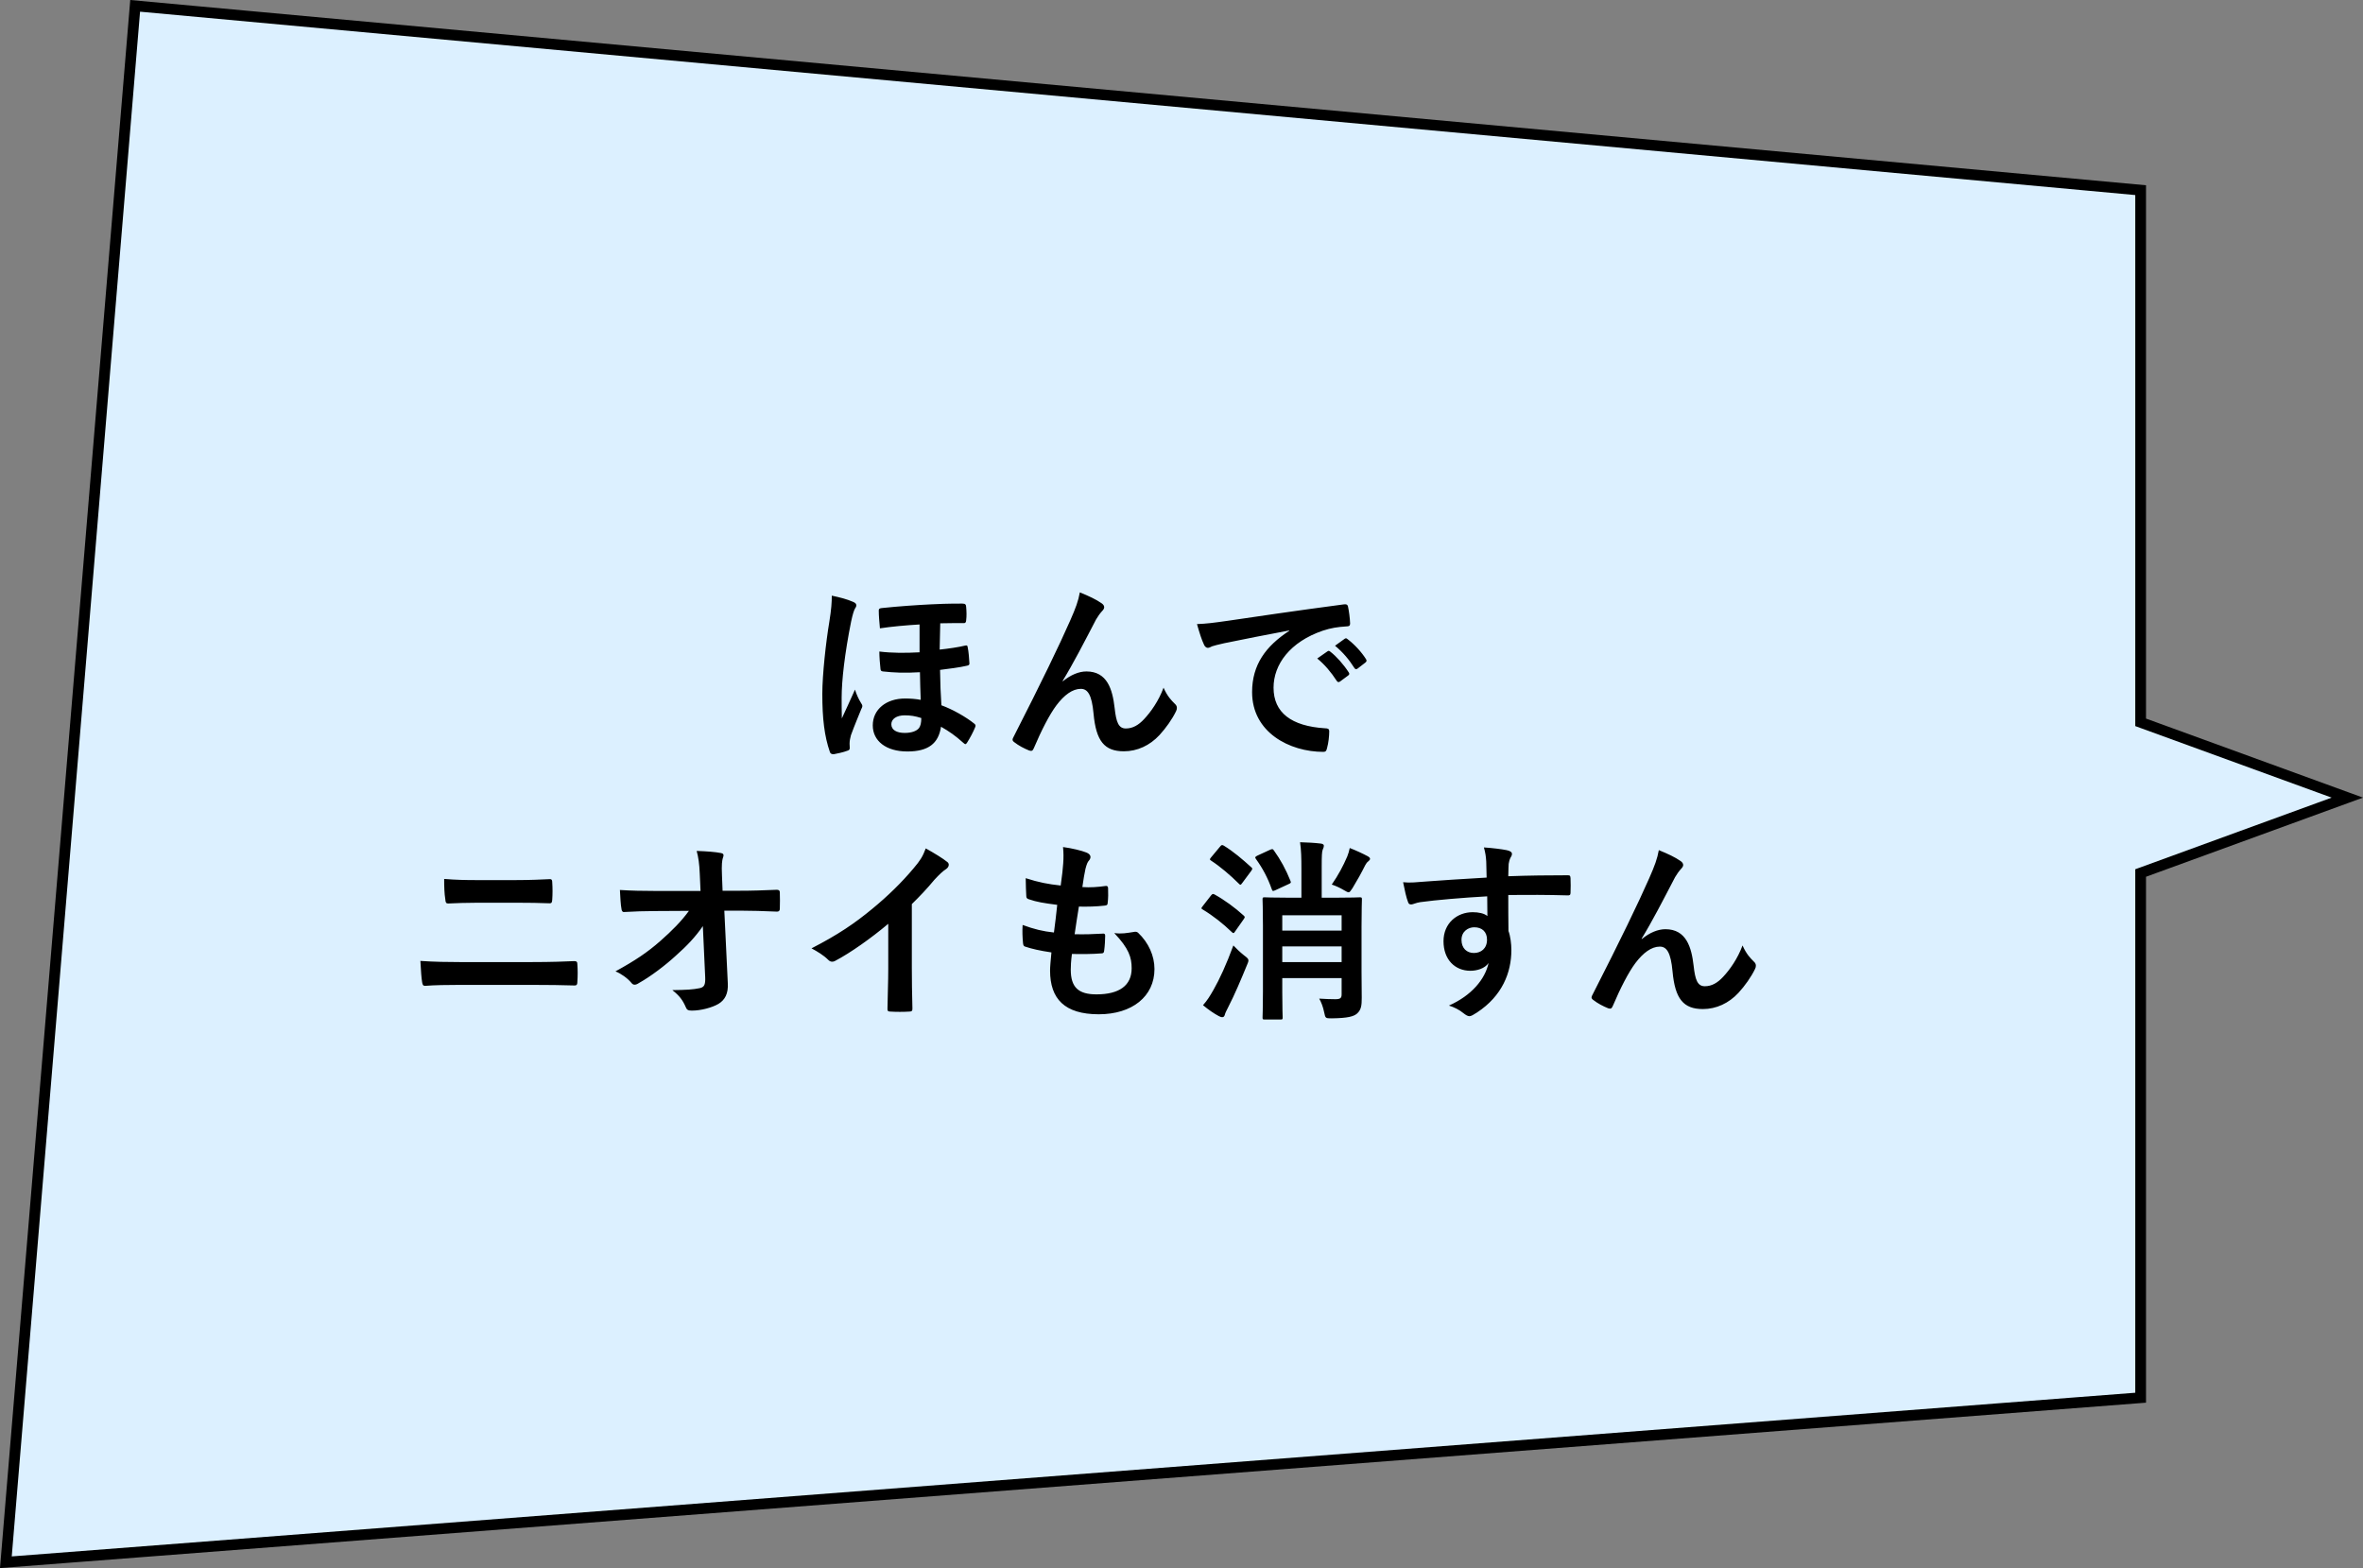<svg fill="none" height="146" viewBox="0 0 220 146" width="220" xmlns="http://www.w3.org/2000/svg"><rect x="0" y="0" width="220" height="146" fill="#808080" stroke="none"/><path d="m199.627 81.163 18.913-6.899-18.913-6.89-.329-.12v-.35-49.199l-186.715-17.161-12.036 144.912 198.751-15.32v-48.503-.35z" fill="#dcf0ff" stroke="#000"/><path d="m85.613 60.734v-2.592c-1.242.072-2.628.198-3.69.36-.054-.648-.108-1.134-.108-1.674 0-.162.108-.198.306-.216 1.512-.162 3.402-.288 4.536-.342.738-.036 1.458-.072 2.934-.072.306 0 .342.108.36.306.036.414.054.846 0 1.26-.018.18-.072.252-.198.252-.738 0-1.494 0-2.214.018-.018.774-.036 1.638-.054 2.448.828-.09 1.728-.216 2.394-.378.162-.036.198.018.216.162.09.432.126.954.162 1.512 0 .126-.072.162-.198.198-.756.18-1.728.288-2.538.396.018 1.224.054 2.25.126 3.294 1.044.378 2.304 1.098 3.06 1.71.144.108.144.198.072.36-.162.396-.45.954-.738 1.404-.054.09-.108.144-.162.144s-.108-.054-.198-.126c-.738-.666-1.314-1.062-2.07-1.494-.234 1.566-1.188 2.304-3.132 2.304-1.998 0-3.222-.99-3.222-2.43 0-1.494 1.26-2.502 3.006-2.502.486 0 1.008.036 1.458.126-.036-.918-.054-1.53-.072-2.574-1.458.09-2.43.036-3.438-.072-.162-.018-.216-.072-.234-.216-.054-.468-.108-1.152-.108-1.638 1.17.144 2.43.144 3.744.072zm.162 6.12c-.558-.18-.99-.252-1.548-.252-.756 0-1.242.342-1.242.828 0 .54.504.81 1.242.81.63 0 1.098-.162 1.332-.45.144-.198.216-.486.216-.936zm-8.334-11.394c.774.162 1.404.324 1.98.576.216.09.306.18.306.342 0 .072-.036.162-.108.252-.108.18-.216.486-.378 1.242-.594 2.952-.882 5.508-.882 7.074 0 .396 0 1.314.018 1.944.396-.864.738-1.584 1.224-2.682.144.468.36.918.54 1.206.108.162.144.234.144.324s-.036.162-.108.306c-.198.504-.63 1.512-.954 2.412-.072.27-.126.522-.126.792 0 .09 0 .18.018.378 0 .144-.036.216-.216.27-.36.144-1.044.288-1.26.324-.252.018-.342-.09-.378-.216-.504-1.458-.702-3.078-.702-5.4 0-1.782.342-4.86.648-6.678.198-1.242.234-1.818.234-2.466zm21.492 7.938.018.036c.72-.594 1.494-.918 2.196-.918 1.944 0 2.43 1.674 2.628 3.402.144 1.314.36 1.908 1.044 1.908.648 0 1.188-.324 1.692-.864.63-.666 1.368-1.71 1.818-2.934.36.81.72 1.17 1.044 1.494.144.126.198.252.198.378 0 .108-.018.198-.072.306-.36.756-.954 1.584-1.548 2.232-.9.972-2.07 1.512-3.312 1.512-1.818 0-2.592-.954-2.826-3.492-.162-1.8-.558-2.322-1.188-2.322-.774 0-1.548.576-2.268 1.53-.648.864-1.404 2.34-2.106 3.996-.108.252-.198.288-.432.216-.486-.198-.972-.45-1.386-.774-.108-.072-.162-.162-.162-.234s.036-.162.09-.252c2.628-5.148 4.284-8.586 5.274-10.836.522-1.188.756-1.818.9-2.628.846.342 1.53.666 2.016 1.008.162.108.252.234.252.378 0 .108-.072.234-.198.36-.216.234-.396.504-.558.774-1.152 2.214-2.124 4.104-3.114 5.724zm21.095-4.662v-.036c-2.196.414-4.122.792-6.048 1.188-.684.162-.864.198-1.134.288-.126.054-.252.144-.396.144-.126 0-.27-.108-.342-.27-.234-.486-.432-1.116-.666-1.944.918-.036 1.458-.108 2.862-.306 2.214-.324 6.174-.918 10.818-1.53.27-.036.36.072.378.198.09.414.18 1.08.198 1.584 0 .216-.108.27-.342.27-.846.054-1.422.144-2.196.396-3.06 1.044-4.59 3.15-4.59 5.31 0 2.322 1.656 3.582 4.788 3.78.288 0 .396.072.396.27 0 .468-.072 1.098-.198 1.548-.054.27-.126.378-.342.378-3.168 0-6.642-1.818-6.642-5.562 0-2.556 1.278-4.284 3.456-5.706zm2.61 2.574.954-.666c.09-.072.162-.054.27.036.558.432 1.206 1.152 1.71 1.926.072.108.072.198-.054.288l-.756.558c-.126.09-.216.072-.306-.054-.54-.828-1.116-1.512-1.818-2.088zm1.656-1.188.9-.648c.108-.072.162-.054.27.036.666.504 1.314 1.224 1.71 1.854.072.108.09.216-.054.324l-.72.558c-.144.108-.234.054-.306-.054-.486-.774-1.062-1.458-1.8-2.07zm-76.263 23.928h-3.564c-1.134 0-1.926.036-2.754.072-.18 0-.234-.108-.252-.378-.09-.558-.108-1.17-.108-1.908 1.134.09 1.98.108 3.06.108h3.564c1.386 0 2.466-.054 3.24-.09.144 0 .198.09.198.306.036.522.036 1.08 0 1.602-.018.252-.054.342-.234.342-.846-.036-1.998-.054-3.15-.054zm1.512 7.65h-6.732c-1.17 0-2.358.018-3.24.09-.18 0-.234-.108-.27-.342-.072-.414-.108-1.026-.162-1.98 1.296.09 2.592.108 3.726.108h6.552c1.998 0 3.222-.054 4.05-.09.234 0 .288.09.288.324.036.504.036 1.062 0 1.566 0 .27-.036.378-.27.378-.864-.036-2.718-.054-3.942-.054zm16.11-.756-.216-4.716c-.702 1.008-1.44 1.8-2.538 2.772-.918.846-2.304 1.908-3.402 2.52-.162.108-.288.162-.414.162-.108 0-.216-.054-.306-.18-.36-.432-.972-.864-1.476-1.062 1.836-1.008 2.97-1.764 4.194-2.844 1.062-.936 1.926-1.8 2.646-2.79l-3.15.018c-.936 0-1.944.036-2.88.09-.162.018-.234-.108-.252-.306-.072-.342-.108-1.08-.144-1.746 1.08.072 2.142.09 3.222.09h4.284l-.072-1.602c-.036-.9-.126-1.548-.288-2.124.972.036 1.71.09 2.268.198.18.036.234.108.234.216 0 .072-.036.162-.072.27-.054.216-.126.504-.072 1.656l.054 1.368h1.566c1.26 0 2.16-.036 3.492-.09.18 0 .27.09.27.216.018.504.018 1.062 0 1.566 0 .144-.072.252-.252.252-1.314-.054-2.34-.09-3.456-.09h-1.458l.324 6.768c.054.954-.27 1.548-.864 1.908-.612.36-1.656.63-2.484.63-.342 0-.468-.072-.558-.306-.288-.666-.594-1.08-1.26-1.602 1.35-.018 1.926-.054 2.538-.18.414-.09.558-.27.522-1.062zm19.241-6.768v5.958c0 1.242.018 2.304.054 3.744.018.234-.072.306-.27.306-.576.036-1.224.036-1.8 0-.198 0-.27-.072-.252-.288.018-1.296.072-2.466.072-3.69v-4.194c-1.584 1.332-3.51 2.7-4.95 3.456-.09.054-.18.072-.27.072-.144 0-.252-.054-.378-.18-.414-.414-1.008-.774-1.548-1.062 2.484-1.278 4.014-2.322 5.67-3.69 1.422-1.17 2.718-2.43 3.834-3.762.612-.72.846-1.08 1.134-1.854.81.45 1.602.936 1.998 1.26.108.072.144.18.144.27 0 .144-.108.306-.252.396-.306.198-.594.468-1.08.99-.702.846-1.368 1.548-2.106 2.268zm14.904 4.644c-.09.702-.108 1.134-.108 1.458 0 1.656.72 2.304 2.394 2.304 2.106 0 3.276-.81 3.276-2.43 0-1.008-.252-1.836-1.62-3.276.72.09 1.116 0 1.836-.108.126-.036.27-.018.378.072.99.936 1.53 2.16 1.53 3.384 0 2.556-2.088 4.212-5.184 4.212-3.186 0-4.536-1.44-4.536-4.068 0-.378.054-.882.126-1.692-1.08-.162-1.8-.324-2.448-.54-.126-.036-.18-.126-.198-.342-.054-.558-.072-1.116-.036-1.674 1.08.396 1.89.594 2.916.702.09-.666.234-1.836.306-2.574-1.26-.162-1.908-.27-2.592-.504-.216-.054-.288-.144-.288-.306-.018-.432-.054-1.026-.054-1.674 1.224.396 2.088.558 3.258.684.144-1.044.198-1.53.234-2.07.036-.504.036-1.026-.018-1.512.828.108 1.764.342 2.16.504.252.09.396.252.396.414 0 .126-.054.234-.144.342-.126.126-.216.36-.324.774-.09.414-.198 1.026-.288 1.692.72.054 1.458 0 2.214-.108.126 0 .18.09.18.216.018.432.018.936-.036 1.35 0 .198-.072.252-.288.27-.792.09-1.602.108-2.394.09-.108.63-.288 1.854-.396 2.574.954.018 1.692 0 2.556-.054.234-.036.288.036.288.198 0 .324-.036.972-.09 1.35-.018.216-.072.288-.252.288-.9.072-1.836.072-2.754.054zm26.964-2.484v4.14c0 .9.018 1.89.018 2.43 0 .684-.036 1.116-.45 1.476-.306.252-.828.414-2.34.432-.576 0-.594 0-.702-.54s-.288-.99-.468-1.296c.648.036 1.026.054 1.494.054.486 0 .594-.108.594-.468v-1.494h-5.526v1.314c0 1.53.036 2.25.036 2.34 0 .18-.018.198-.198.198h-1.476c-.18 0-.198-.018-.198-.198 0-.108.036-.81.036-2.394v-6.156c0-1.584-.036-2.304-.036-2.43 0-.18.018-.198.198-.198.126 0 .702.036 2.34.036h1.08v-2.646c0-1.044-.018-1.8-.126-2.52.684.018 1.35.054 1.944.126.18.018.27.108.27.18 0 .144-.036.234-.108.396-.072.198-.09.558-.09 1.53v2.934h1.206c1.656 0 2.214-.036 2.34-.036.18 0 .198.018.198.198 0 .108-.036.954-.036 2.592zm-7.38 3.24h5.526v-1.458h-5.526zm5.526-4.356h-5.526v1.422h5.526zm-12.906 8.37c.414-.468.63-.828.972-1.422.576-1.008 1.206-2.376 1.854-4.14.252.27.63.63.99.918.288.216.414.324.414.468 0 .108-.036.216-.126.414-.576 1.404-1.152 2.772-1.764 3.96-.144.288-.27.522-.306.684-.036.144-.108.234-.234.234-.108 0-.216-.036-.342-.108-.468-.252-.936-.576-1.458-1.008zm11.988-11.232c.612-.882 1.062-1.728 1.44-2.61.108-.288.18-.504.234-.792.558.216 1.224.522 1.656.756.162.09.234.162.234.252 0 .072-.054.144-.144.216-.144.108-.216.216-.306.378-.378.756-.738 1.404-1.188 2.142-.18.27-.252.378-.36.378-.09 0-.216-.072-.432-.198-.36-.216-.756-.396-1.134-.522zm-12.006 1.998.756-.972c.144-.18.198-.18.36-.09.882.486 1.872 1.206 2.682 1.944.072.072.108.108.108.144 0 .054-.036.108-.108.216l-.81 1.152c-.054.09-.09.126-.144.126-.036 0-.09-.036-.162-.108-.774-.756-1.764-1.53-2.664-2.07-.09-.054-.144-.09-.144-.126 0-.054.054-.126.126-.216zm.792-4.554.81-.972c.144-.18.198-.18.36-.09.882.54 1.728 1.26 2.538 1.998.072.054.108.108.108.144 0 .054-.036.108-.108.216l-.828 1.116c-.072.108-.126.162-.18.162-.036 0-.072-.036-.144-.108-.774-.774-1.728-1.584-2.556-2.124-.09-.054-.126-.09-.126-.144 0-.036.036-.09.126-.198zm4.302-.144 1.134-.522c.234-.108.288-.108.396.054.612.846 1.116 1.782 1.53 2.808.072.18.072.216-.18.324l-1.206.558c-.252.108-.27.108-.342-.072-.378-1.08-.864-1.98-1.476-2.826-.126-.162-.072-.216.144-.324zm21.33 2.052c-.018-.558-.018-1.008-.036-1.494-.036-.522-.072-.774-.216-1.314.81.054 1.674.162 2.106.252.306.054.504.18.504.342 0 .144-.054.234-.162.414-.054.108-.108.288-.144.522-.018.234-.018.468-.036 1.152 1.944-.072 3.798-.09 5.526-.09.216 0 .252.036.27.27.018.45.018.918 0 1.368 0 .198-.09.252-.306.234-1.872-.054-3.618-.054-5.49-.036 0 1.098 0 2.25.018 3.348.18.486.27 1.188.27 1.782 0 2.088-.846 4.266-3.204 5.814-.306.198-.54.342-.702.342s-.36-.126-.54-.27c-.414-.342-.9-.576-1.368-.72 2.106-.936 3.366-2.448 3.69-3.96-.36.522-1.098.72-1.692.72-1.422 0-2.502-1.026-2.502-2.754 0-1.674 1.26-2.7 2.718-2.7.54 0 1.08.108 1.368.36 0-.63-.018-1.242-.018-1.836-2.268.126-4.806.342-6.228.54-.396.054-.684.216-.846.216-.18 0-.252-.072-.306-.252-.144-.36-.306-1.08-.45-1.818.666.072 1.242 0 2.196-.072 1.098-.09 3.42-.234 5.58-.36zm-1.152 4.626c-.558 0-1.188.378-1.188 1.17s.504 1.224 1.152 1.224c.666 0 1.224-.414 1.224-1.242 0-.738-.468-1.152-1.188-1.152zm15.582 1.062.018.036c.72-.594 1.494-.918 2.196-.918 1.944 0 2.43 1.674 2.628 3.402.144 1.314.36 1.908 1.044 1.908.648 0 1.188-.324 1.692-.864.63-.666 1.368-1.71 1.818-2.934.36.81.72 1.17 1.044 1.494.144.126.198.252.198.378 0 .108-.018.198-.072.306-.36.756-.954 1.584-1.548 2.232-.9.972-2.07 1.512-3.312 1.512-1.818 0-2.592-.954-2.826-3.492-.162-1.8-.558-2.322-1.188-2.322-.774 0-1.548.576-2.268 1.53-.648.864-1.404 2.34-2.106 3.996-.108.252-.198.288-.432.216-.486-.198-.972-.45-1.386-.774-.108-.072-.162-.162-.162-.234s.036-.162.09-.252c2.628-5.148 4.284-8.586 5.274-10.836.522-1.188.756-1.818.9-2.628.846.342 1.53.666 2.016 1.008.162.108.252.234.252.378 0 .108-.072.234-.198.36-.216.234-.396.504-.558.774-1.152 2.214-2.124 4.104-3.114 5.724z" fill="#000"/></svg>